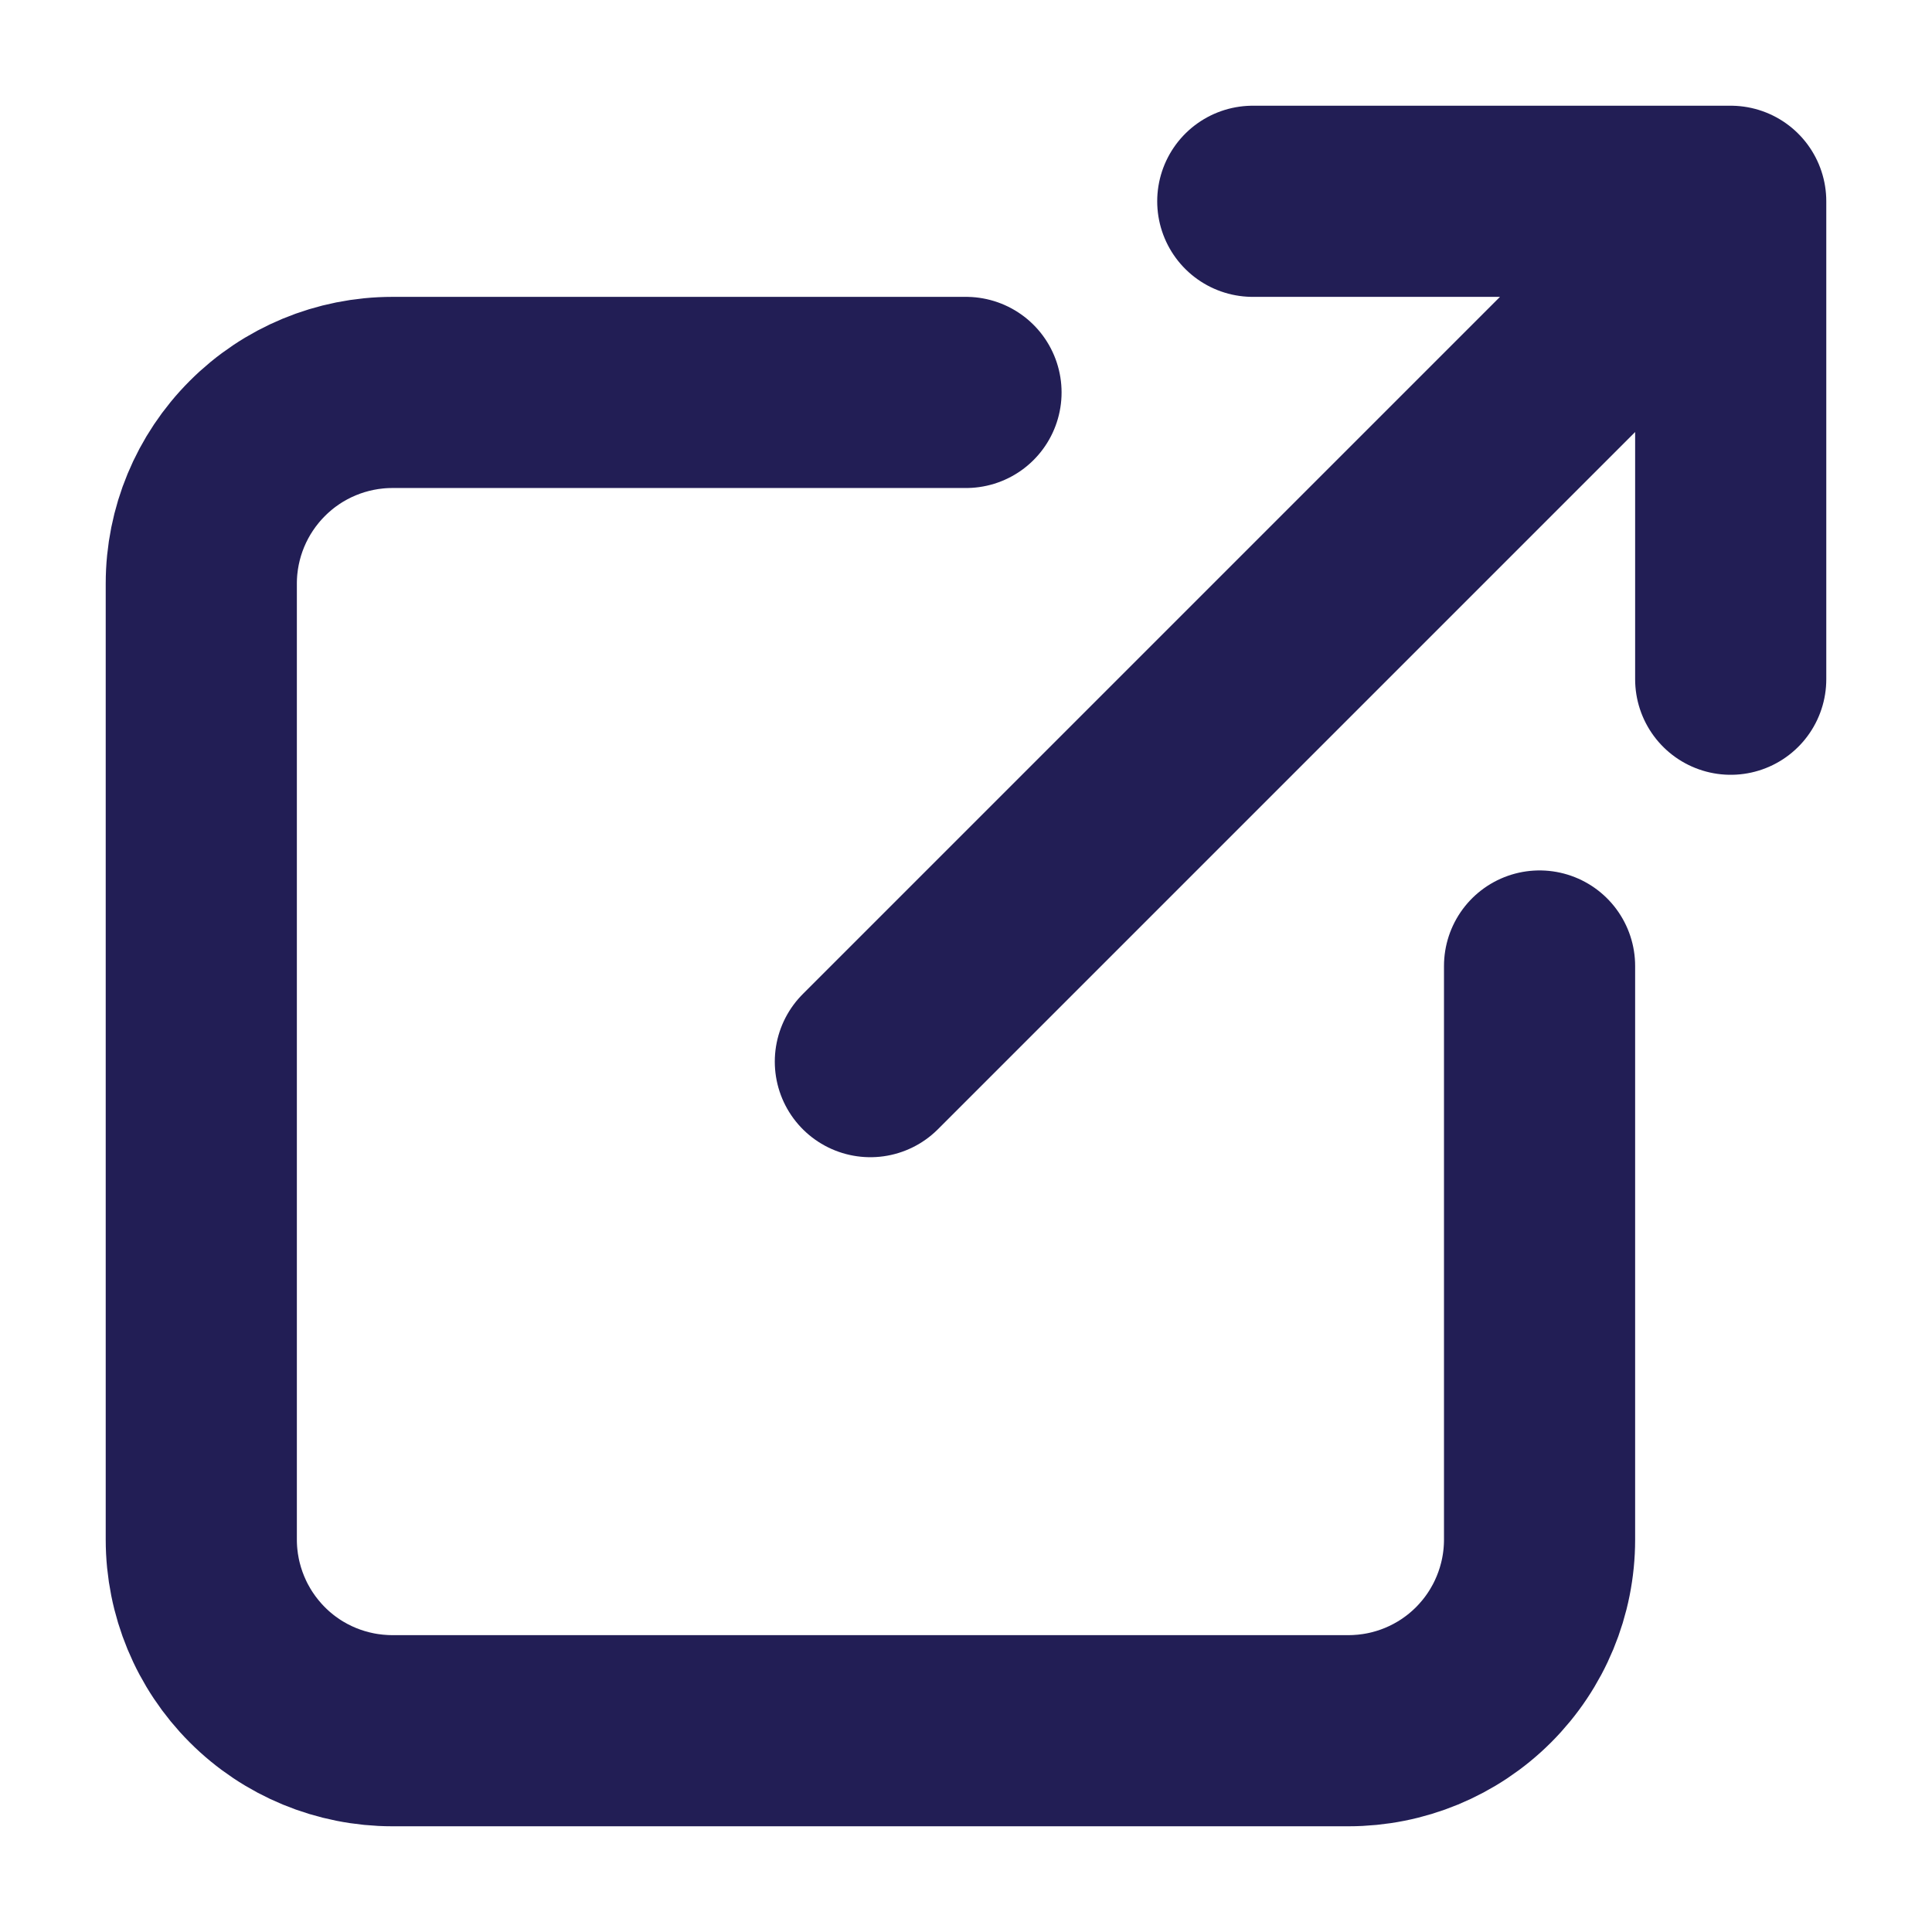 <svg width="16" height="16" viewBox="0 0 16 16" fill="none" xmlns="http://www.w3.org/2000/svg">
<path d="M8 3.25H3.25C2.83 3.25 2.427 3.417 2.131 3.714C1.834 4.011 1.667 4.413 1.667 4.833V12.75C1.667 13.17 1.834 13.573 2.131 13.87C2.427 14.167 2.83 14.333 3.25 14.333H11.167C11.587 14.333 11.989 14.167 12.286 13.87C12.583 13.573 12.75 13.17 12.75 12.75V8M7.208 8.792L14.333 1.667M14.333 1.667H10.375M14.333 1.667V5.625" stroke="#221E55" stroke-width="1.583" stroke-linecap="round" stroke-linejoin="round"/>
</svg>
